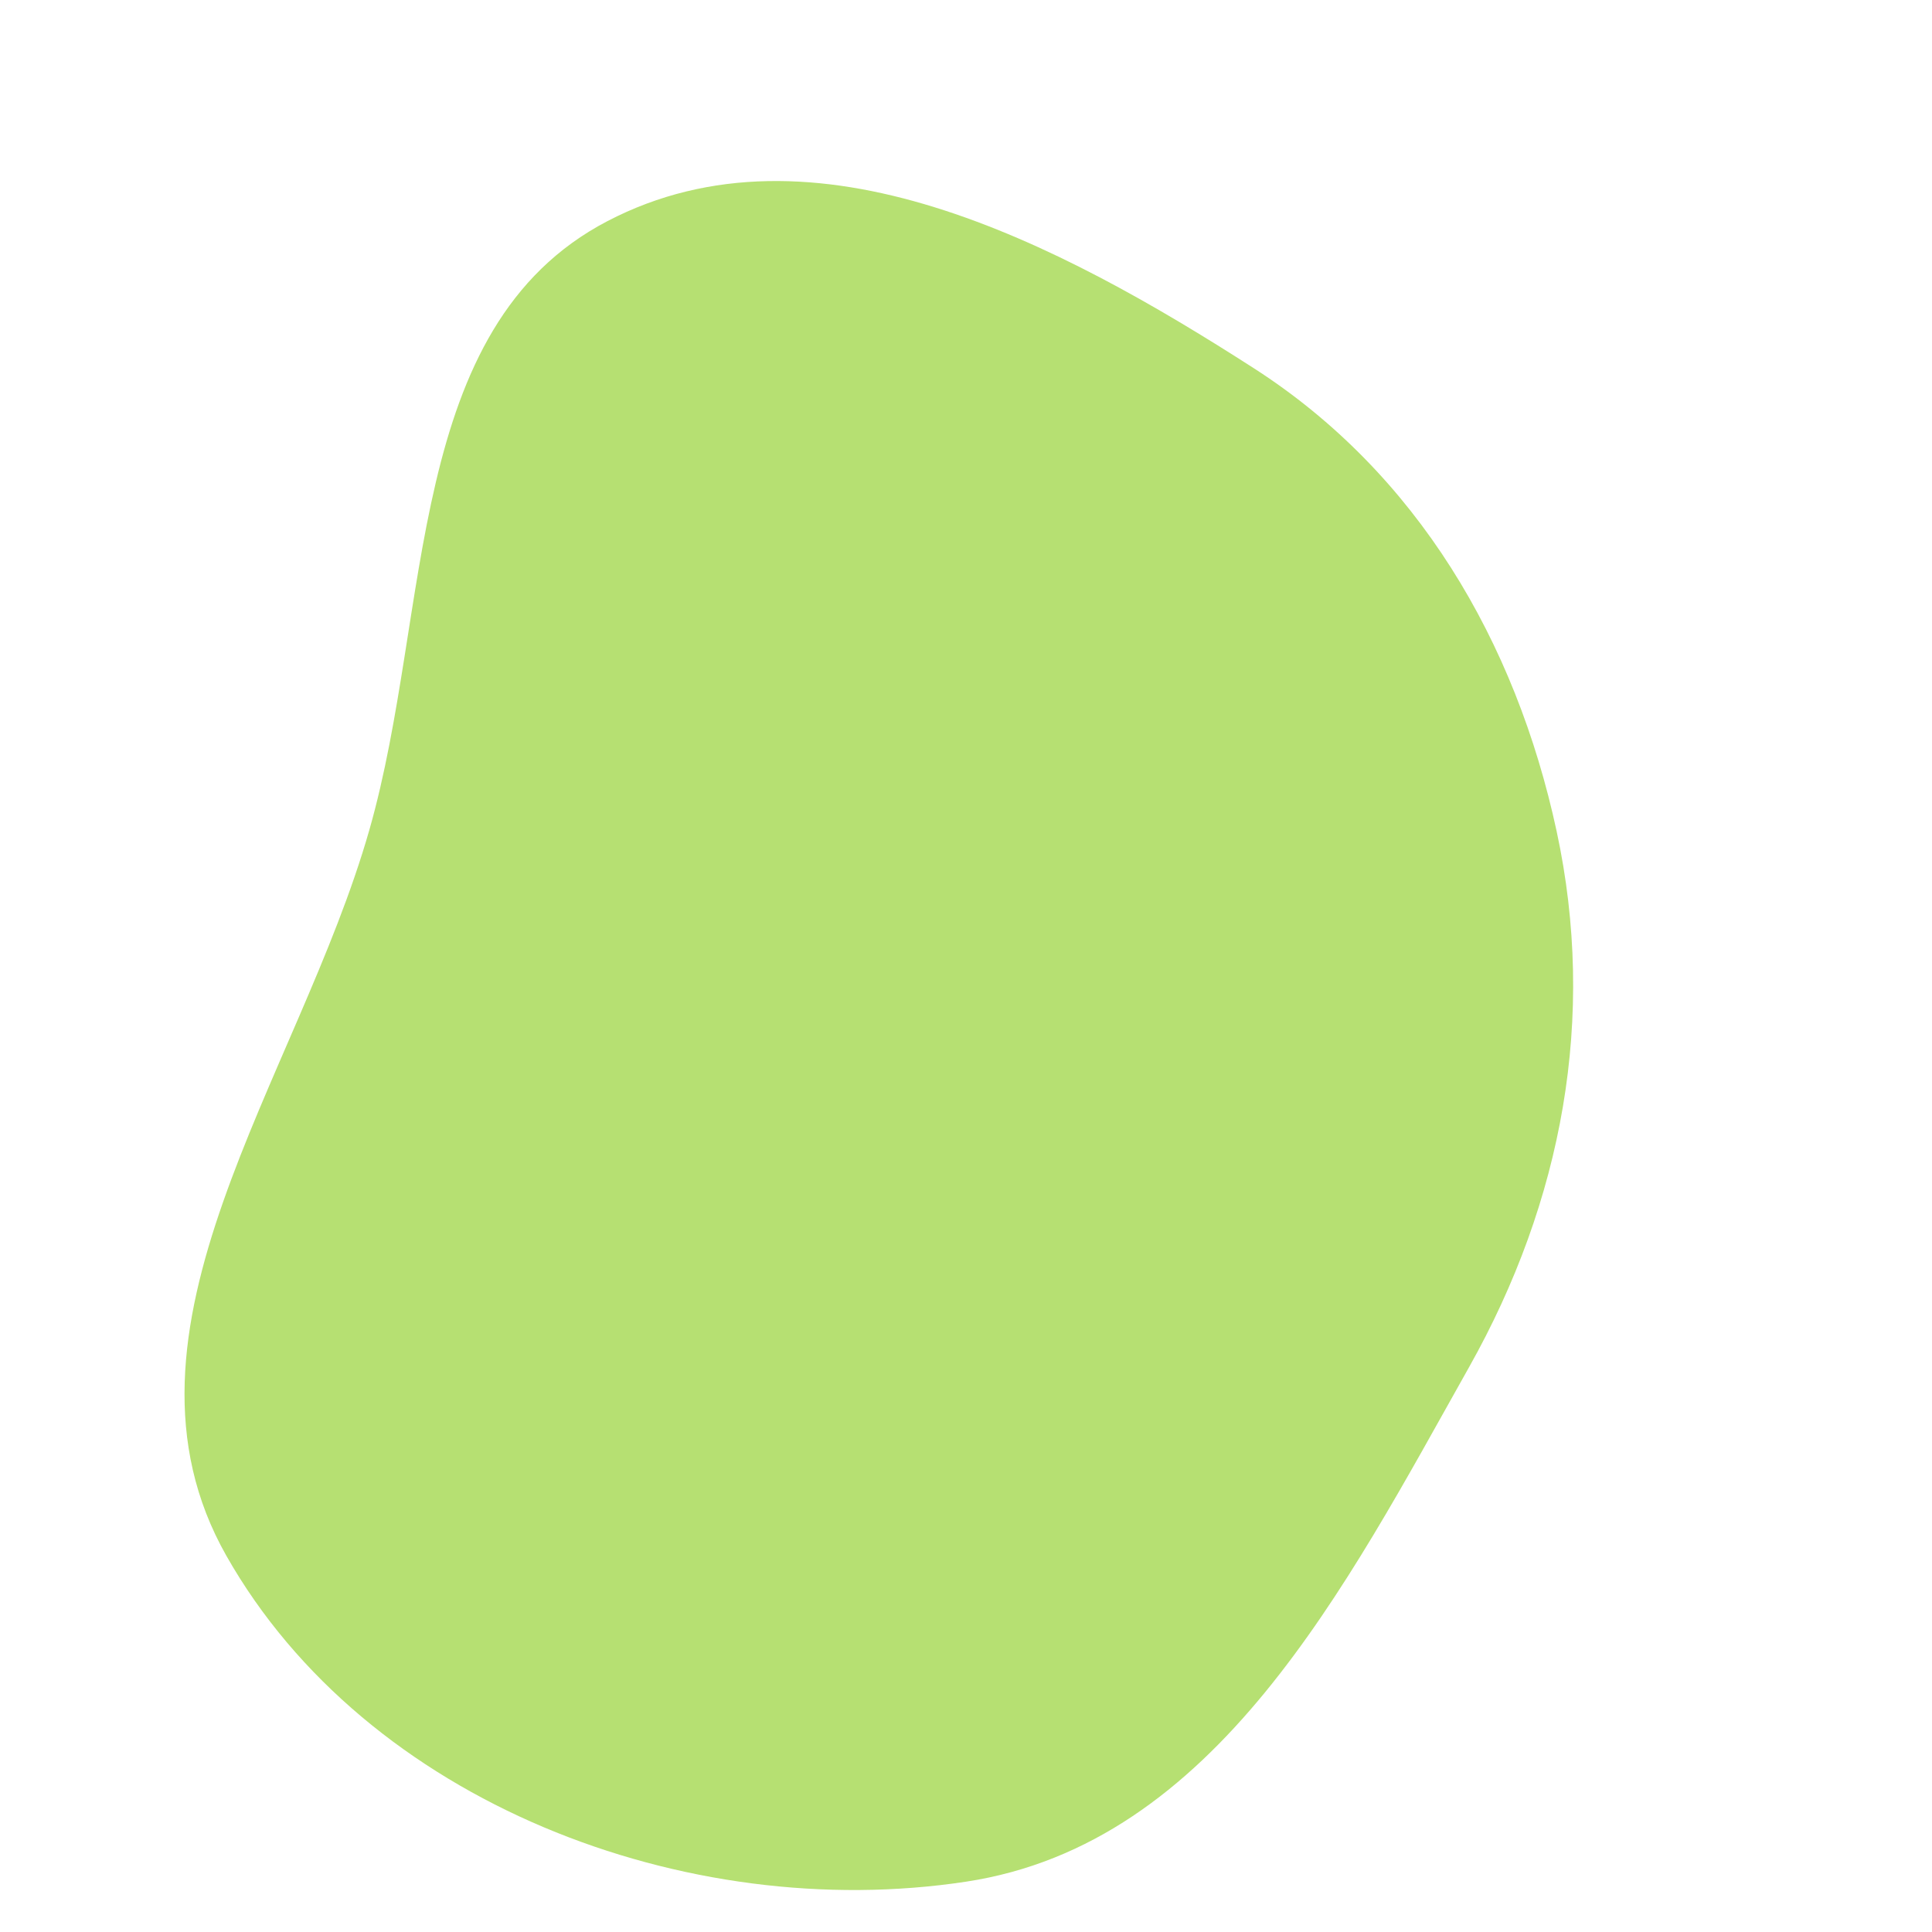 <svg width="256" height="256" viewBox="0 0 256 256" xmlns="http://www.w3.org/2000/svg">
    <path stroke="none" stroke-width="0" fill="#b6e072" d="M128,249.333C161.059,244.315,178.271,210.305,194.658,181.158C207.027,159.16,211.576,134.809,206.261,110.138C200.847,85.009,187.769,62.69,166.143,48.795C140.222,32.138,107.789,15.054,80.473,29.309C53.551,43.359,57.28,80.755,48.945,109.956C39.508,143.02,13.033,176.246,29.998,206.154C48.527,238.822,90.868,254.97,128,249.333"/>
</svg>